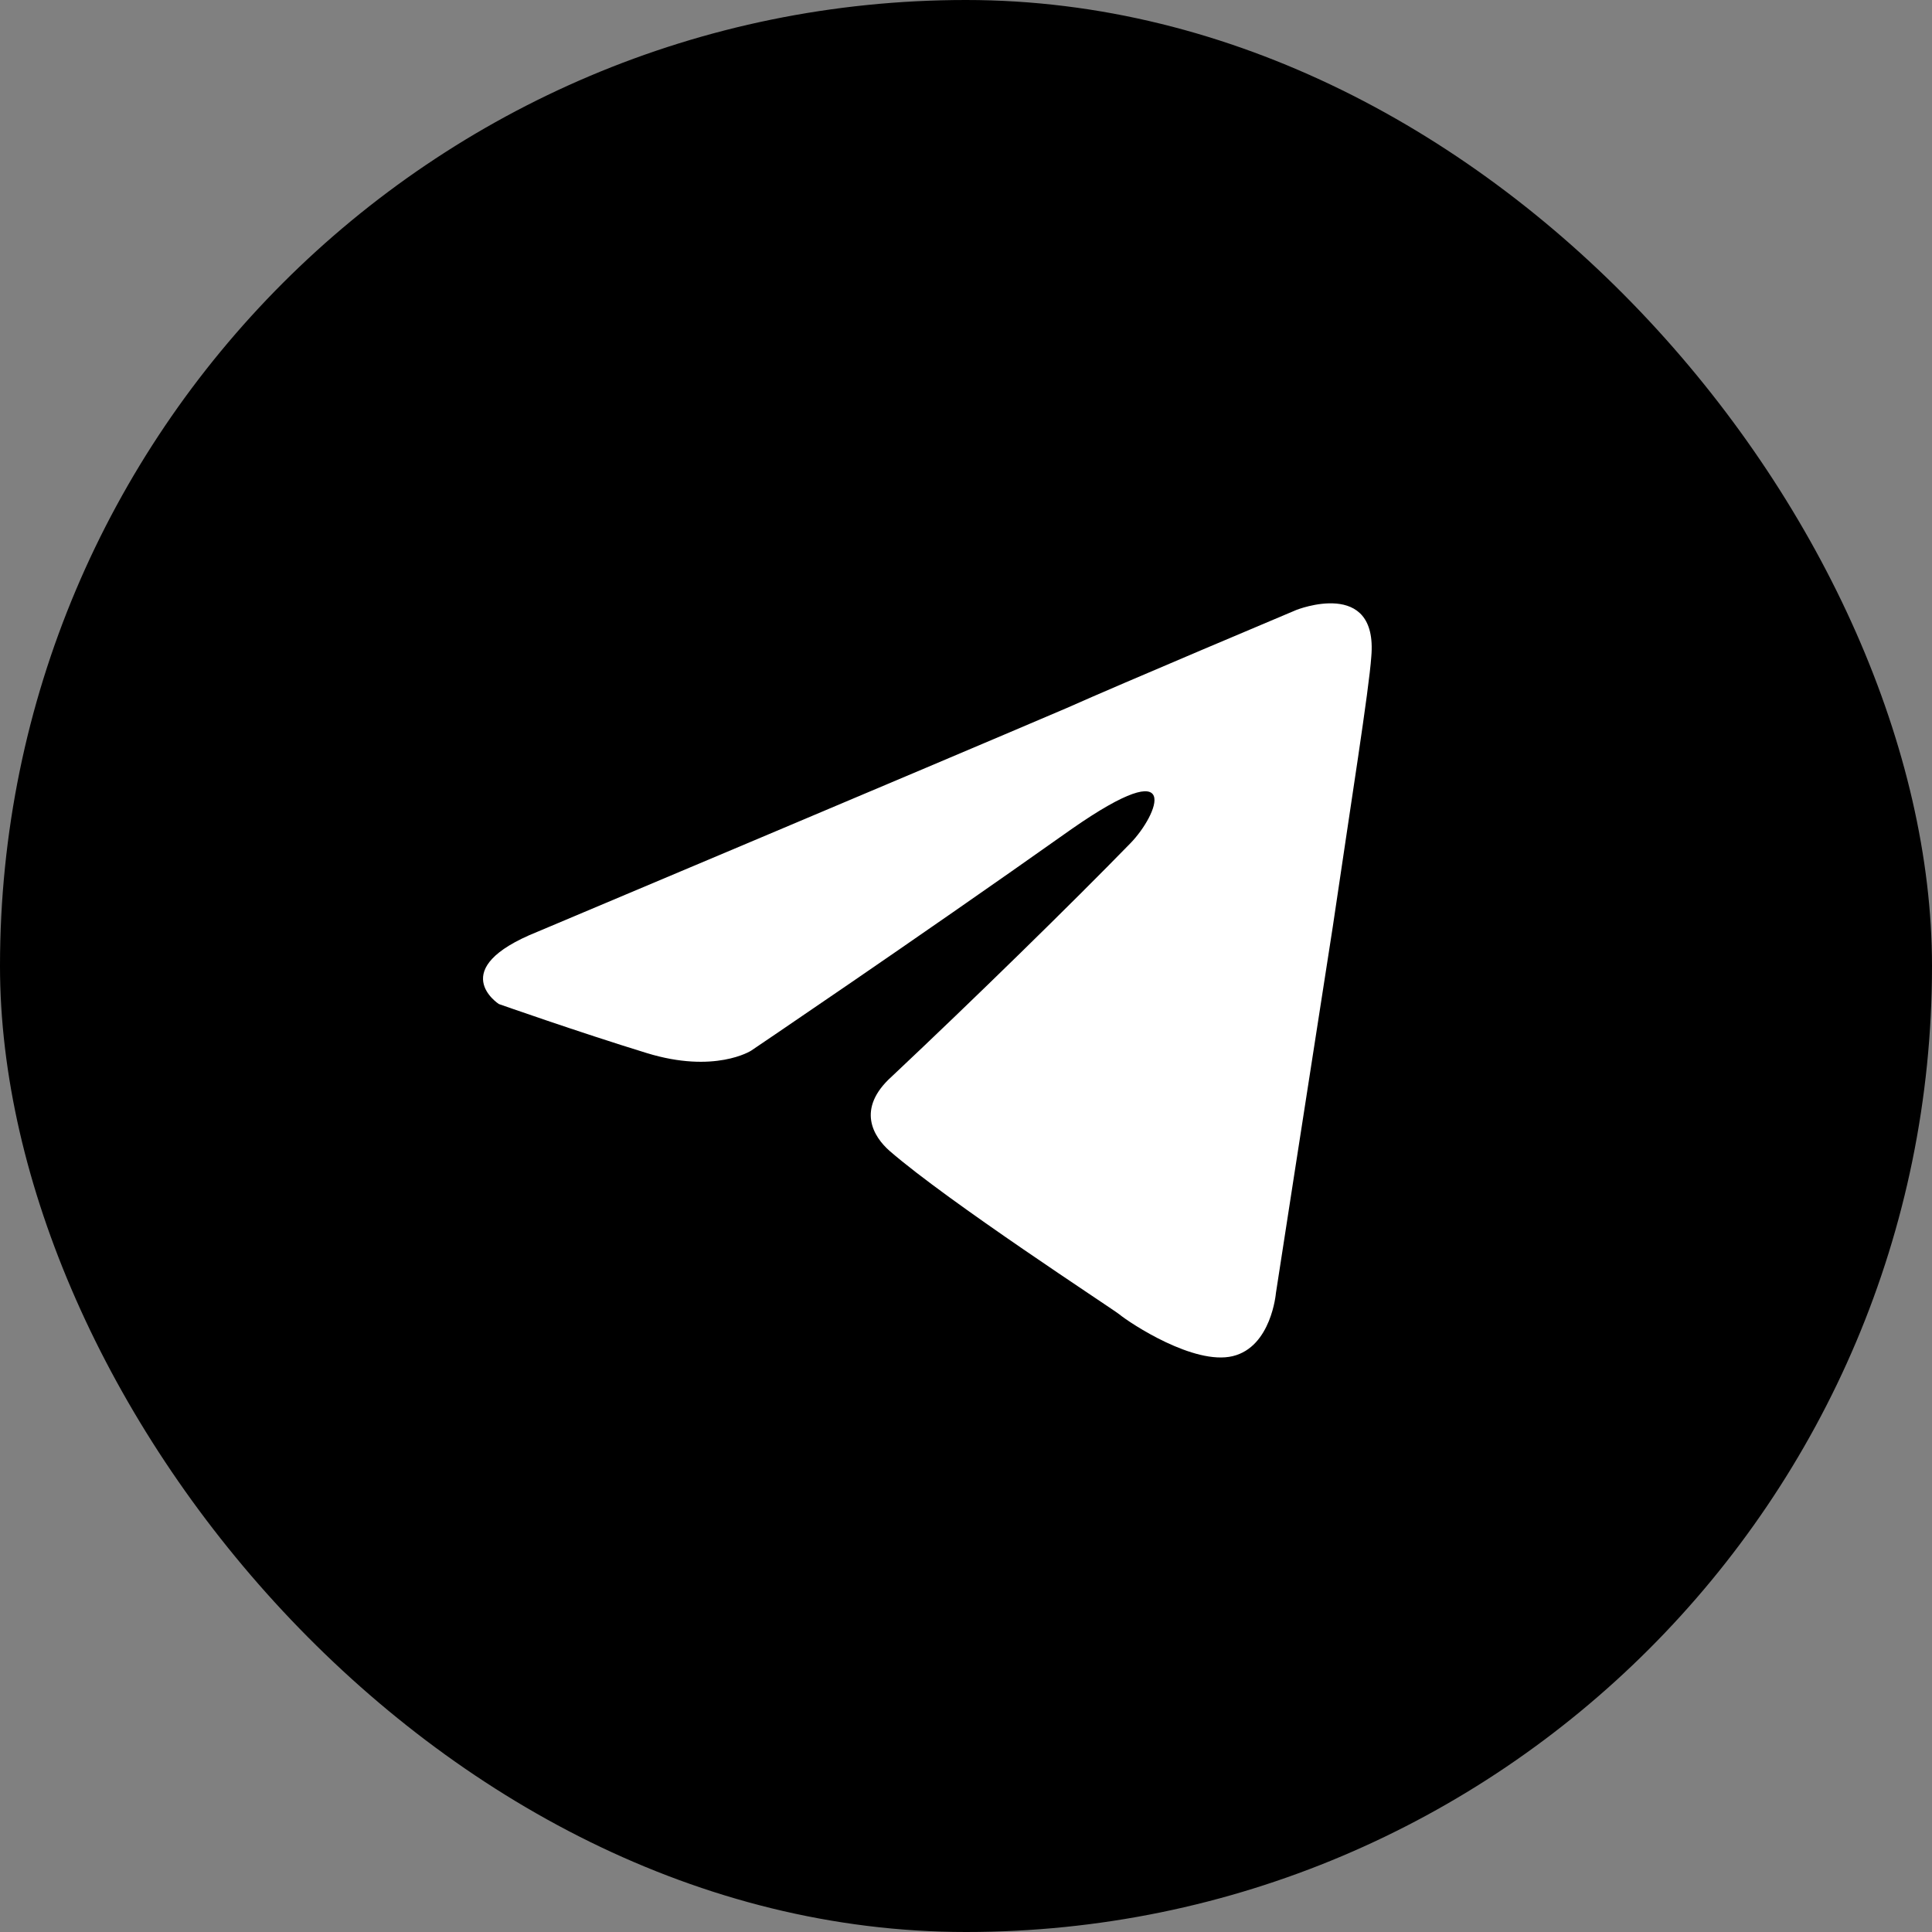 <svg width="32" height="32" viewBox="0 0 32 32" fill="none" xmlns="http://www.w3.org/2000/svg">
<rect x="0" y="0" width="32" height="32" fill="#808080" stroke="none"/>
<rect width="32" height="32" rx="16" fill="black"/>
<path d="M8.902 15.433C8.902 15.433 15.413 12.691 17.671 11.726C18.536 11.339 21.471 10.103 21.471 10.103C21.471 10.103 22.826 9.563 22.713 10.876C22.676 11.417 22.375 13.309 22.074 15.356C21.622 18.252 21.133 21.419 21.133 21.419C21.133 21.419 21.058 22.308 20.418 22.462C19.778 22.616 18.724 21.921 18.536 21.767C18.386 21.651 15.714 19.913 14.735 19.063C14.472 18.832 14.171 18.368 14.773 17.828C16.128 16.553 17.746 14.97 18.724 13.966C19.176 13.502 19.628 12.421 17.746 13.734C15.074 15.626 12.44 17.403 12.44 17.403C12.44 17.403 11.838 17.789 10.709 17.441C9.58 17.094 8.263 16.63 8.263 16.63C8.263 16.63 7.36 16.051 8.902 15.433Z" fill="white"/>
</svg>
